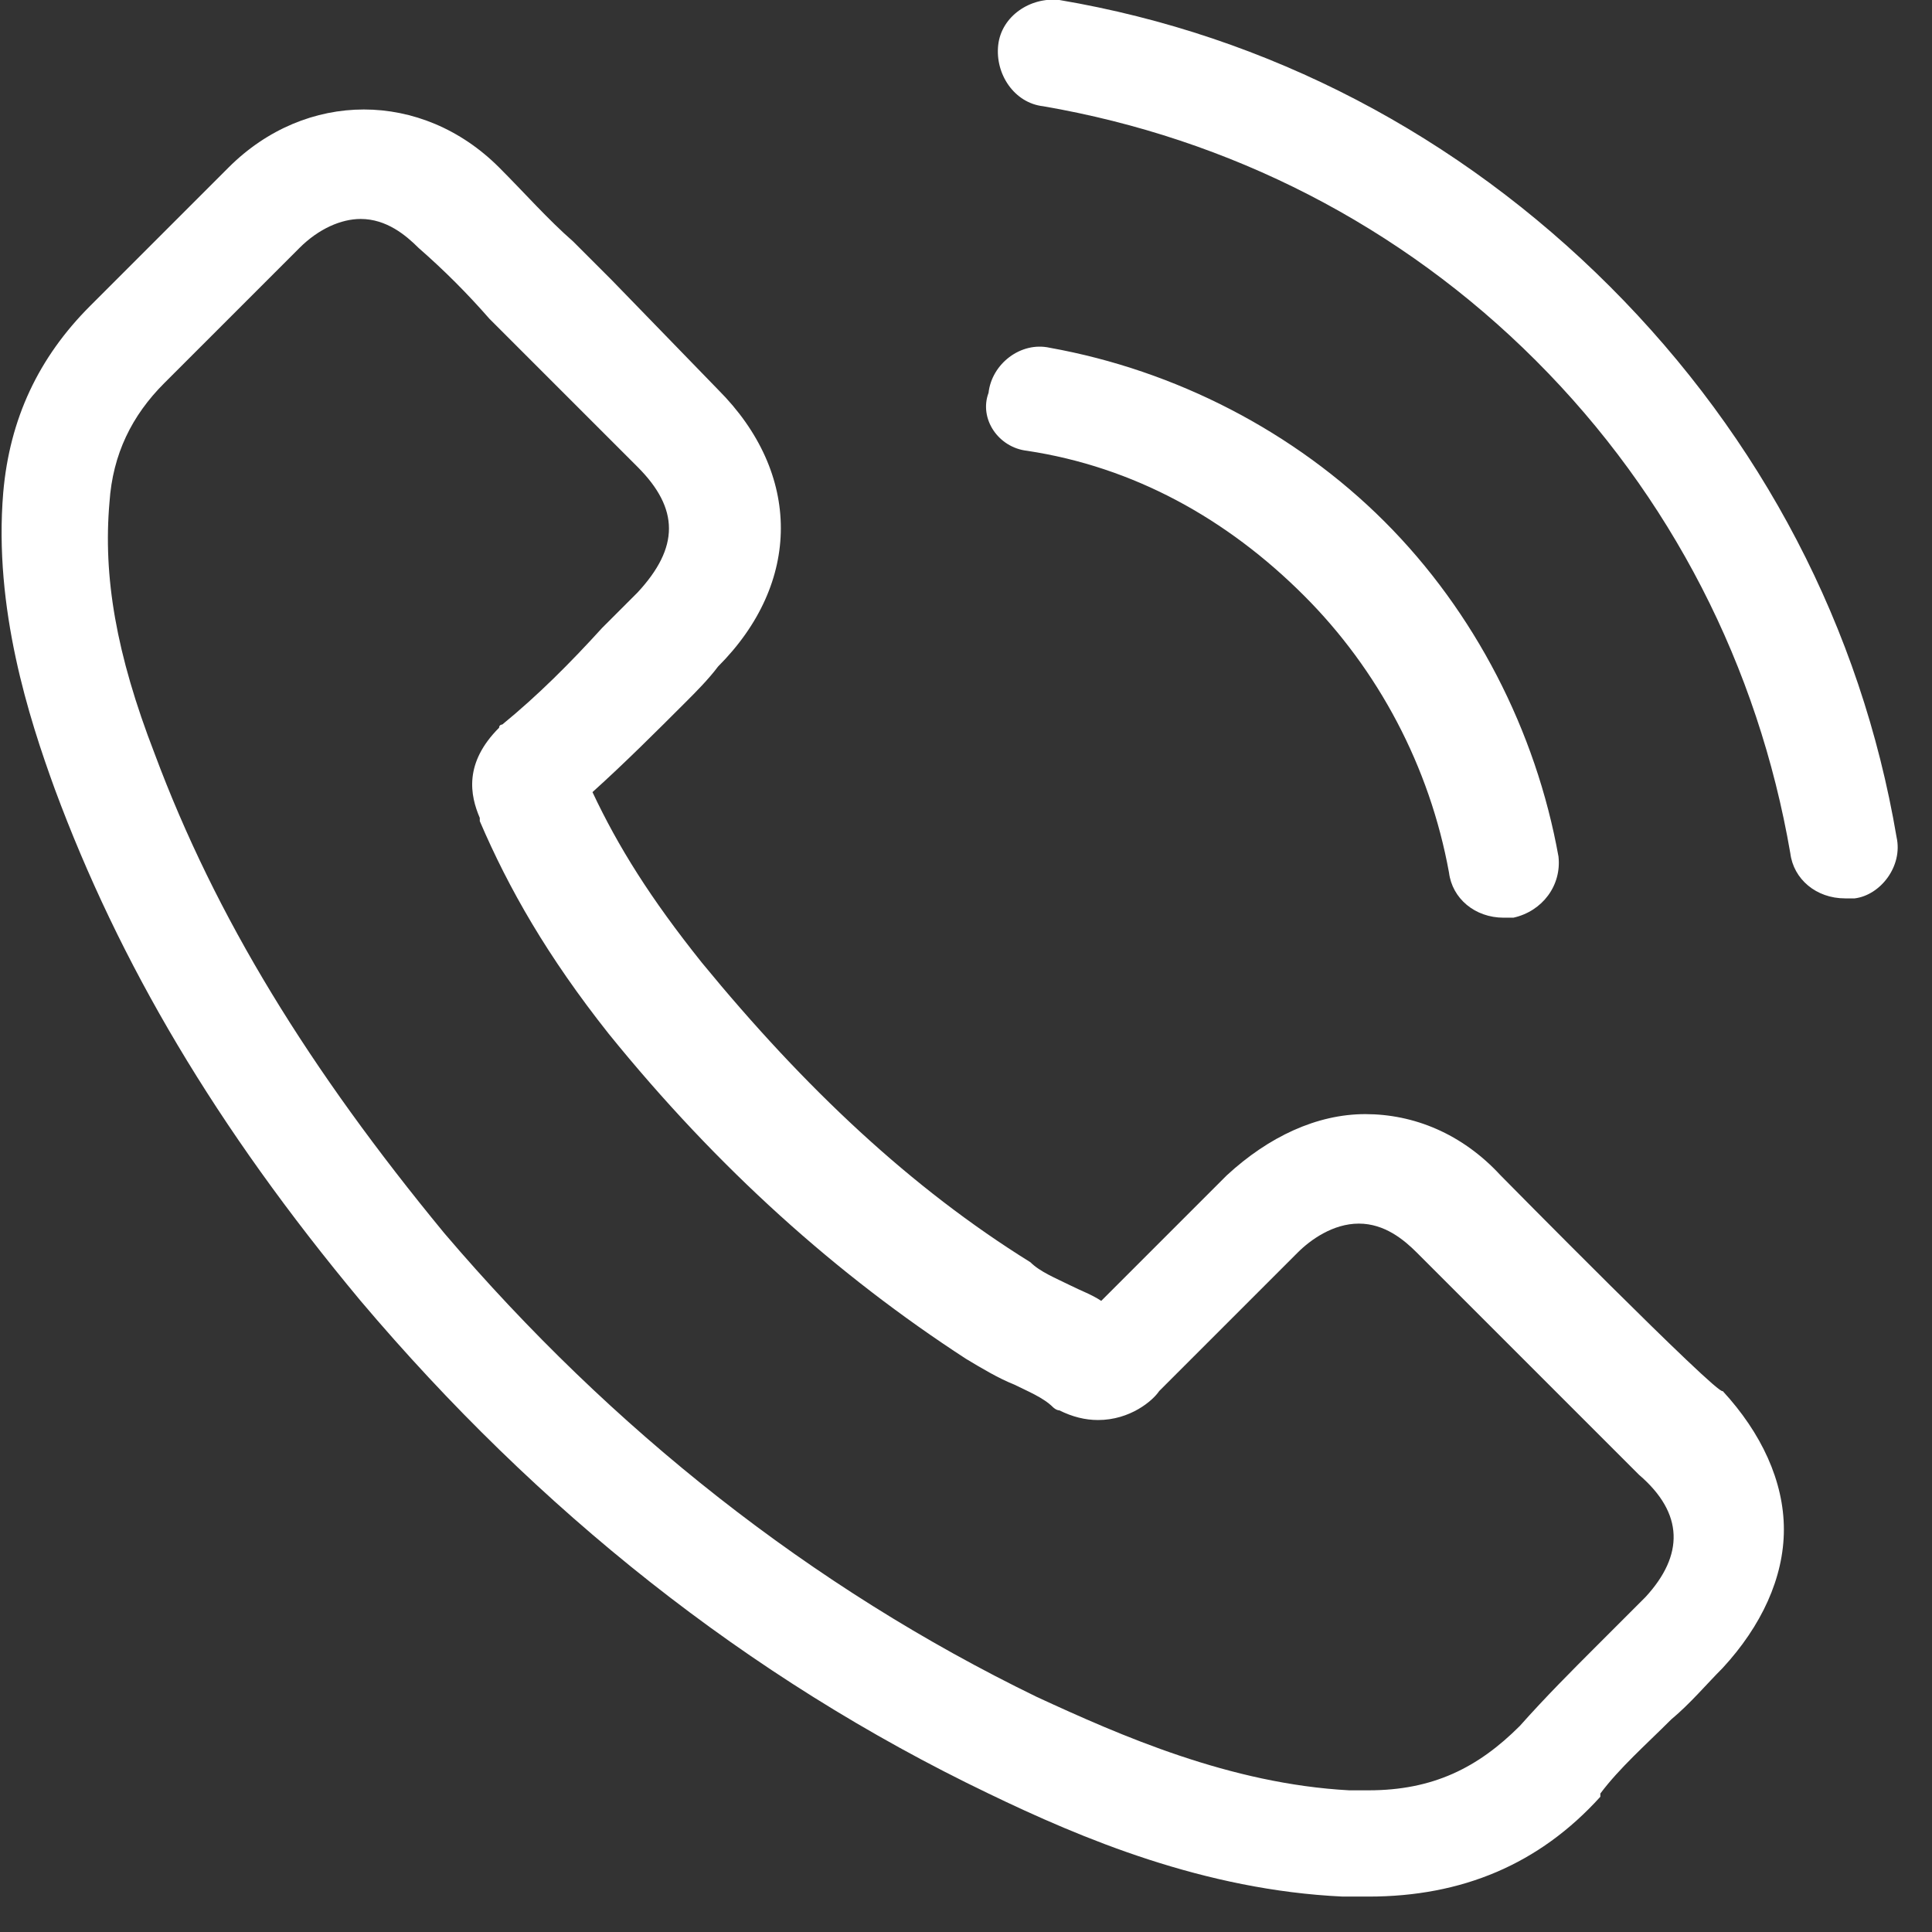 <?xml version="1.0" encoding="utf-8"?>
<!-- Generator: Adobe Illustrator 21.1.0, SVG Export Plug-In . SVG Version: 6.00 Build 0)  -->
<svg version="1.1" id="Layer_1" xmlns="http://www.w3.org/2000/svg" xmlns:xlink="http://www.w3.org/1999/xlink" x="0px" y="0px"
	 viewBox="0 0 60 60" style="enable-background:new 0 0 60 60;" xml:space="preserve">
<rect x="0" y="0" width="60" height="60" fill="#333333" stroke="none"/>
<style type="text/css">
	.st0{fill:#FFFFFF;}
</style>
<g>
	<path class="st0" d="M46.6,36.5c-1.2-1.3-2.7-1.9-4.2-1.9c-1.5,0-3,0.7-4.3,1.9l-3.9,3.9c-0.3-0.2-0.6-0.3-1-0.5
		c-0.4-0.2-0.9-0.4-1.2-0.7c-3.7-2.3-7-5.4-10.2-9.3c-1.6-2-2.6-3.6-3.4-5.3c1-0.9,2-1.9,2.9-2.8c0.3-0.3,0.7-0.7,1-1.1
		c2.6-2.6,2.6-6,0-8.6L19,8.7c-0.4-0.4-0.8-0.8-1.2-1.2C17,6.8,16.3,6,15.5,5.2c-1.2-1.2-2.7-1.8-4.2-1.8c-1.5,0-3,0.6-4.2,1.8l0,0
		L2.8,9.5c-1.6,1.6-2.5,3.5-2.7,5.8c-0.3,3.6,0.8,7,1.6,9.2c2,5.4,5,10.5,9.5,15.9c5.5,6.5,12,11.7,19.5,15.3c2.9,1.4,6.7,3,11,3.2
		c0.3,0,0.5,0,0.8,0c2.9,0,5.3-1,7.2-3.1c0,0,0,0,0-0.1c0.6-0.8,1.4-1.5,2.2-2.3c0.6-0.5,1.1-1.1,1.6-1.6c1.2-1.3,1.9-2.8,1.9-4.3
		c0-1.5-0.7-3-1.9-4.3C53.4,43.4,46.6,36.5,46.6,36.5z M51.1,49.6C51.1,49.6,51.1,49.7,51.1,49.6c-0.5,0.5-1,1-1.5,1.5
		c-0.8,0.8-1.6,1.6-2.4,2.5c-1.3,1.3-2.7,2-4.7,2c-0.2,0-0.4,0-0.6,0c-3.7-0.2-7.1-1.7-9.7-2.9c-7-3.4-13.2-8.3-18.4-14.4
		c-4.2-5.1-7.1-9.8-9-14.9c-1.2-3.1-1.6-5.5-1.4-7.8c0.1-1.5,0.7-2.7,1.7-3.7l4.2-4.2c0.6-0.6,1.3-0.9,1.9-0.9
		c0.8,0,1.4,0.5,1.8,0.9l0,0c0.8,0.7,1.5,1.4,2.2,2.2c0.4,0.4,0.8,0.8,1.2,1.2l3.4,3.4c1.3,1.3,1.3,2.5,0,3.9
		c-0.4,0.4-0.7,0.7-1.1,1.1c-1,1.1-2,2.1-3.1,3c0,0-0.1,0-0.1,0.1c-1.1,1.1-0.9,2.1-0.6,2.8l0,0.1c0.9,2.1,2.1,4.2,4,6.6l0,0
		c3.4,4.2,7.1,7.5,11.1,10.1c0.5,0.3,1,0.6,1.5,0.8c0.4,0.2,0.9,0.4,1.2,0.7c0,0,0.1,0.1,0.2,0.1c0.4,0.2,0.8,0.3,1.2,0.3
		c1,0,1.7-0.6,1.9-0.9l4.3-4.3c0.4-0.4,1.1-0.9,1.9-0.9c0.8,0,1.4,0.5,1.8,0.9l0,0l6.9,6.9C52.3,47,52.3,48.3,51.1,49.6z M31.9,14
		c3.3,0.5,6.2,2.1,8.6,4.5c2.3,2.3,3.9,5.3,4.5,8.6c0.1,0.8,0.8,1.4,1.7,1.4c0.1,0,0.2,0,0.3,0c0.9-0.2,1.5-1,1.4-1.9c0,0,0,0,0,0
		c-0.7-3.9-2.6-7.6-5.4-10.4c-2.8-2.8-6.5-4.7-10.4-5.4c-0.9-0.2-1.8,0.5-1.9,1.4C30.4,13,31,13.9,31.9,14L31.9,14z M58.9,26
		c-1.1-6.5-4.2-12.4-8.9-17.1C45.3,4.2,39.4,1.1,32.9,0C32-0.1,31.1,0.5,31,1.4c-0.1,0.9,0.5,1.8,1.4,1.9c5.8,1,11.1,3.7,15.3,7.9
		c4.2,4.2,6.9,9.5,7.9,15.3c0.1,0.8,0.8,1.4,1.7,1.4c0.1,0,0.2,0,0.3,0C58.4,27.8,59.1,26.9,58.9,26C58.9,26,58.9,26,58.9,26
		L58.9,26z"/>
</g>
</svg>
